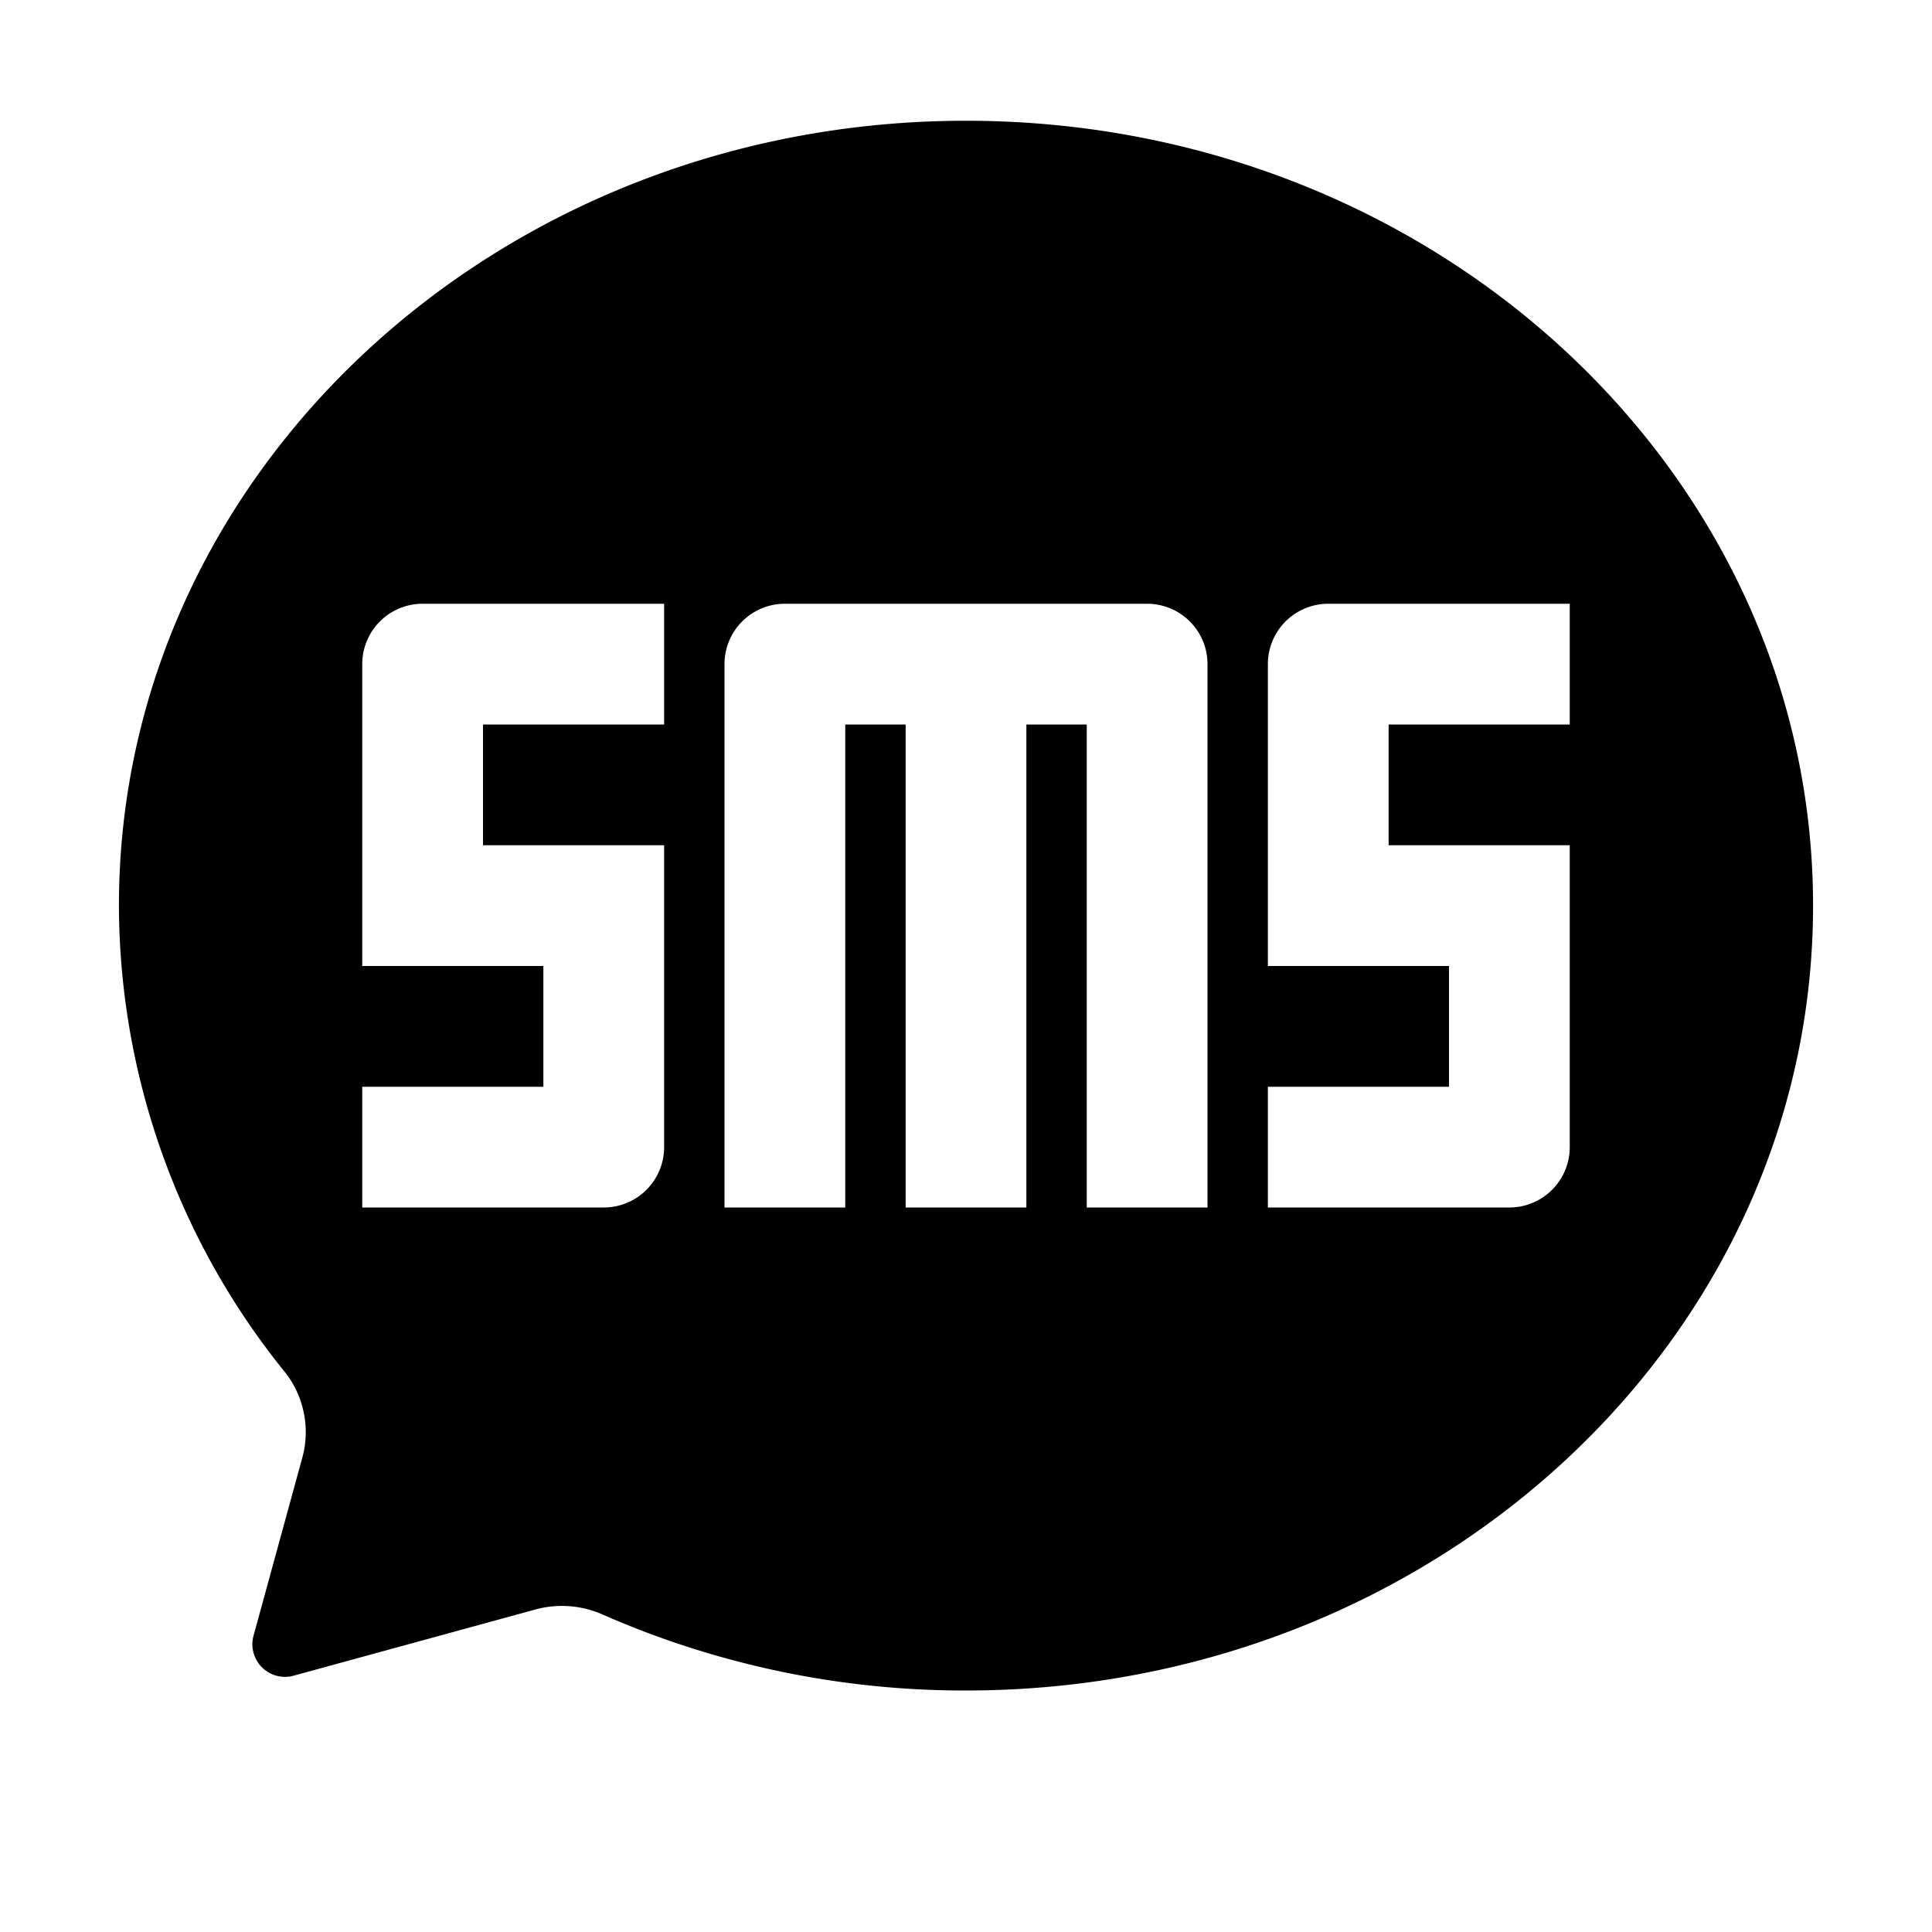 <svg xmlns="http://www.w3.org/2000/svg" viewBox="0 0 64 64"><title>sms</title><g id="Layer_2" data-name="Layer 2"><path d="M32,4C16.5,4,3.94,15.64,3.94,30A24.64,24.64,0,0,0,9.46,45.48,3.21,3.21,0,0,1,10,48.34l-1.6,5.84A1.08,1.08,0,0,0,9.76,55.5l8-2.19A3.33,3.33,0,0,1,20,53.5,29.79,29.79,0,0,0,32,56c15.5,0,28.06-11.64,28.06-26S47.5,4,32,4ZM22,24H16v4h6V38a2,2,0,0,1-2,2H12V36h6V32H12V22a2,2,0,0,1,2-2h8ZM40,40H36V24H34V40H30V24H28V40H24V22a2,2,0,0,1,2-2H38a2,2,0,0,1,2,2ZM52,24H46v4h6V38a2,2,0,0,1-2,2H42V36h6V32H42V22a2,2,0,0,1,2-2h8Z"/></g></svg>